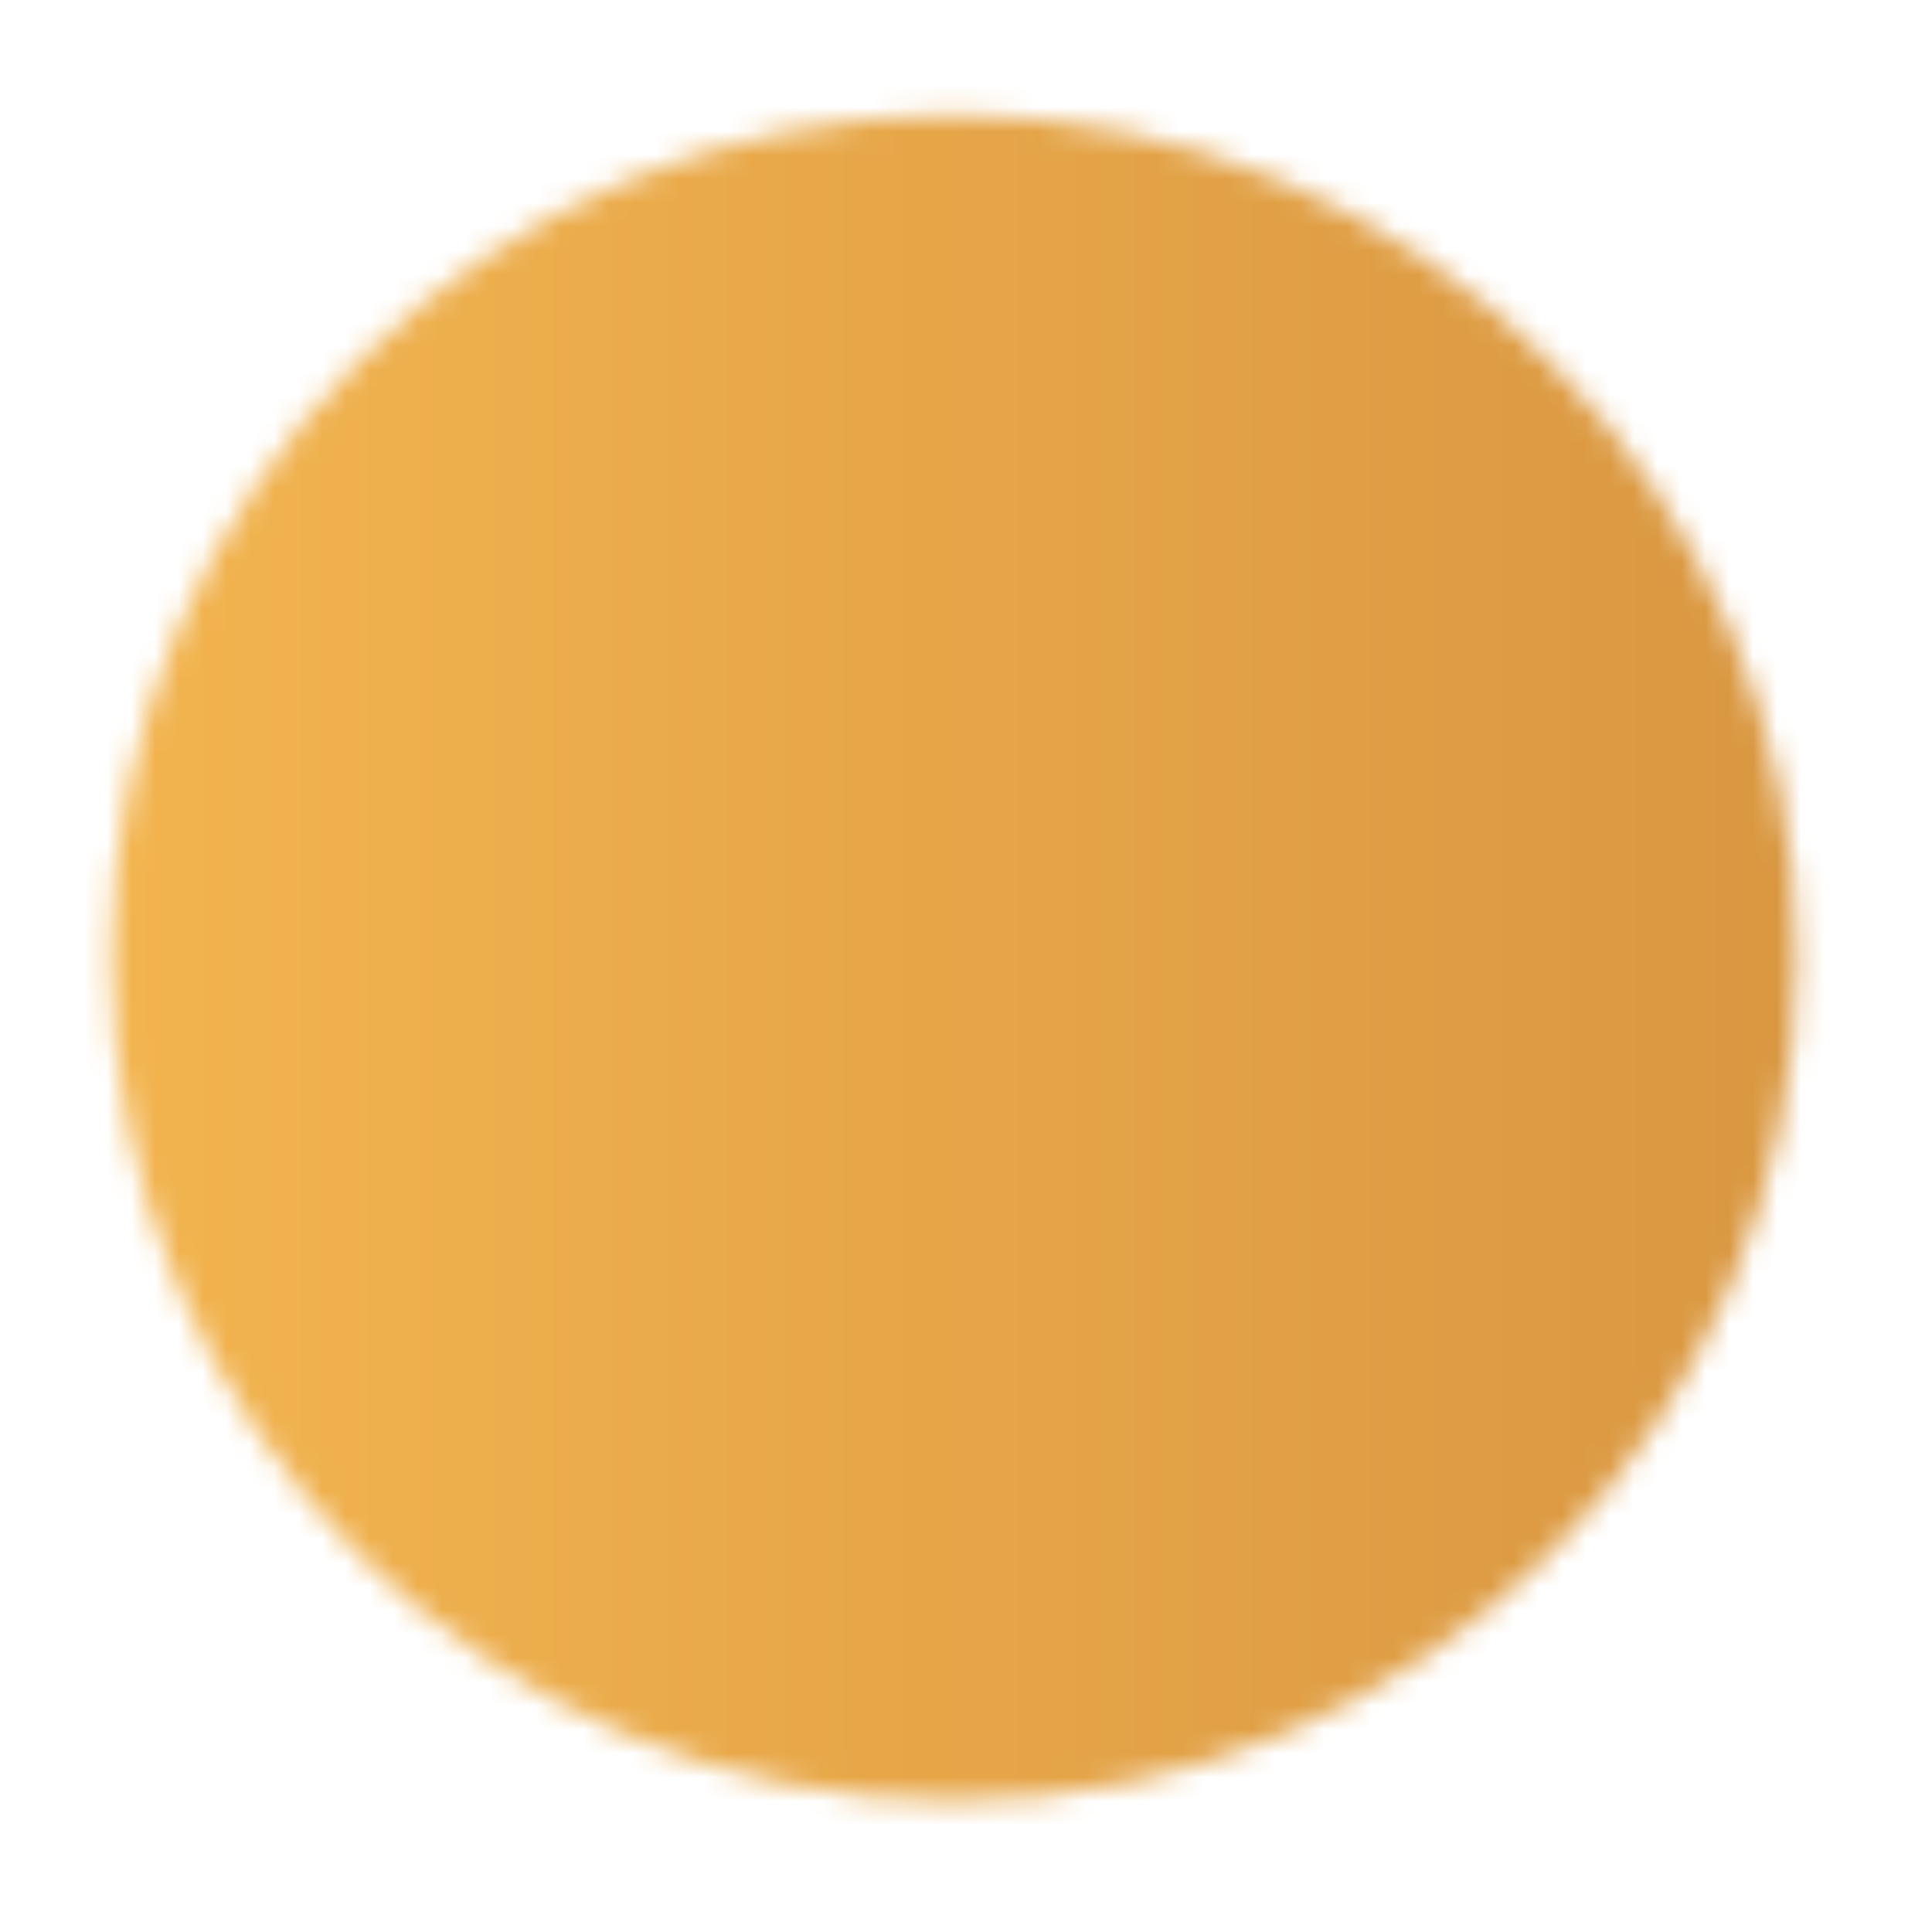 <svg xmlns="http://www.w3.org/2000/svg" width="80" height="81" viewBox="0 0 80 81" fill="none"><mask id="mask0_30_10" style="mask-type:luminance" maskUnits="userSpaceOnUse" x="4" y="4" width="72" height="72"><path d="M40 73.487C58.41 73.487 73.333 58.563 73.333 40.153C73.333 21.743 58.41 6.82 40 6.82C21.59 6.82 6.667 21.743 6.667 40.153C6.667 58.563 21.59 73.487 40 73.487Z" fill="white"></path><path fill-rule="evenodd" clip-rule="evenodd" d="M4.667 40.153C4.667 20.639 20.485 4.82 40 4.82C59.515 4.82 75.333 20.639 75.333 40.153C75.333 59.668 59.515 75.487 40 75.487C20.485 75.487 4.667 59.668 4.667 40.153ZM40 8.82C22.695 8.82 8.667 22.848 8.667 40.153C8.667 57.459 22.695 71.487 40 71.487C57.305 71.487 71.333 57.459 71.333 40.153C71.333 22.848 57.305 8.82 40 8.82Z" fill="white"></path><path d="M33.333 40.153V28.607L43.333 34.38L53.333 40.153L43.333 45.927L33.333 51.7V40.153Z" fill="black"></path><path fill-rule="evenodd" clip-rule="evenodd" d="M32.333 26.875C32.952 26.517 33.715 26.517 34.333 26.875L54.333 38.421C54.952 38.779 55.333 39.439 55.333 40.153C55.333 40.868 54.952 41.528 54.333 41.886L34.333 53.432C33.715 53.789 32.952 53.789 32.333 53.432C31.715 53.075 31.333 52.415 31.333 51.7V28.607C31.333 27.892 31.715 27.232 32.333 26.875ZM35.333 32.071V48.236L49.333 40.153L35.333 32.071Z" fill="black"></path></mask><g mask="url(#mask0_30_10)"><path d="M0 0.153H80V80.153H0V0.153Z" fill="url(#paint0_linear_30_10)"></path></g><defs><linearGradient id="paint0_linear_30_10" x1="3.05905e-08" y1="39.714" x2="75.604" y2="39.714" gradientUnits="userSpaceOnUse"><stop stop-color="#F4B650"></stop><stop offset="1" stop-color="#D99741"></stop></linearGradient></defs></svg>